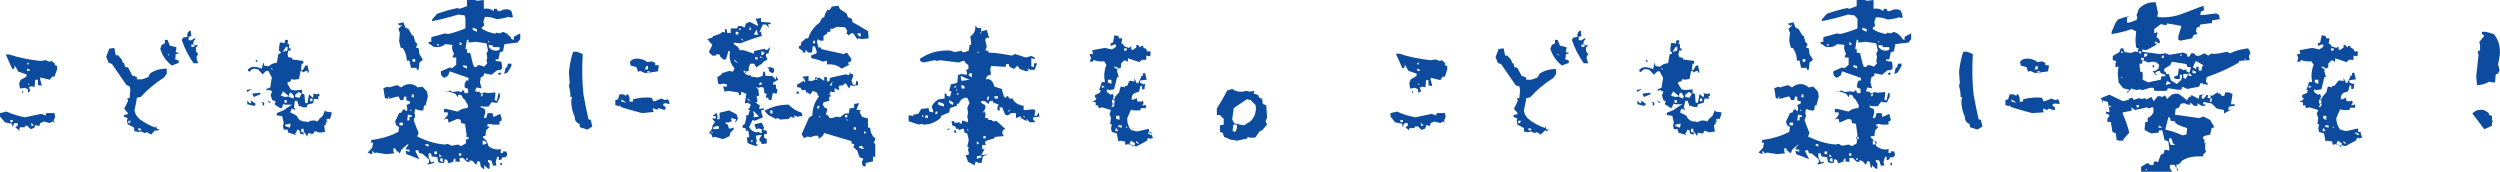 <?xml version="1.0" encoding="utf-8"?>
<!-- Generator: Adobe Illustrator 24.2.3, SVG Export Plug-In . SVG Version: 6.00 Build 0)  -->
<svg version="1.1" id="レイヤー_1" xmlns="http://www.w3.org/2000/svg" xmlns:xlink="http://www.w3.org/1999/xlink" x="0px"
	 y="0px" viewBox="0 0 652.1 44.8" style="enable-background:new 0 0 652.1 44.8;" xml:space="preserve">
<style type="text/css">
	.st0{fill:#0C4B9E;}
</style>
<g>
	<g>
		<path class="st0" d="M5.2,34.2l-1.2-1l0.6-0.4v-0.7H3.8l-0.6,1.1v-0.9l-1.9-0.4L0,30.4v-0.9l1.7-0.4c1.5,0.7,3.1,1.2,4.8,1.5
			c1.4-0.3,2.8-0.6,4.2-0.9l1.2,0.4l0.2-0.6h2.1l0.2,1L14,31.4l0.2,0.9v-0.4l-0.6-0.2L13,32.1l-1.5-0.4l-1,0.4l-0.2,0.7H9.8
			l-0.6-0.2L9,33.3l-1,0.4l-0.9-0.9H6.5v0.4H6.1H5.2L5,33.8L5.2,34.2z M7.3,24.2v-0.9l-0.4-0.2l-0.4-0.2l-1.3,0.2L5,21.7l0.4-0.9
			L6.9,20v-0.6l-2.1-0.7l-1-1.7c0.1,0.7-0.1,1-0.6,1c-0.6-1.3-1.1-2.5-1.7-3.8h0.9c2.6,0.9,5.4,1.4,8.2,1.7l1.3-0.2l1,0.4l0.6-0.2
			l0.8,0.7V17l0.6,0.2v0.9L14.2,20h-0.6L13,20.8l-2.5-0.6v0.6l0.4,1.5h-0.6l-0.4-0.2v-1.3H9.2L9,22.7l-0.7-0.2l-0.8,0.2l0.4,1
			L7.3,24.2z M3.3,31.9v-0.6H2.7v0.6H3.3z M5.9,24.4l-0.2-0.6h0.4L5.9,24.4z M7.5,16.8v-0.4H7.1v0.4H7.5z M7.7,18.5v-0.4l-0.6-0.2
			v0.6H7.7z M7.7,22.1l-0.4-0.4v0.4H7.7z M8.8,32.7l-0.6-0.7v0.9L8.8,32.7z"/>
		<path class="st0" d="M39.4,35.1l-1-0.6l-0.7,0.2l-0.8-0.4L36,34.4l-1-0.2v-0.9l-1.7-0.9l-0.2-1l0.2-0.6l-1-0.4V30l1-0.2v-0.4
			l-0.9-1l1-2.1l-0.2-0.7h0.6l0.2-2.1l-0.2-1L33,22.2l-3.8-5.5l-0.9-0.4l-0.6-1.5l0.8-2.1l1.3-0.2l0.4,1.9h0.6l1,1.2l0.2,0.7
			l0.4,0.2l0.2,0.9l0.8,0.2l1.1,2.1l1.2,0.4v0.6h1.3l1.7-0.6l0.4-0.9c1.2-0.9,2.7-1.3,4.4-1.3v1.3l-0.7,1c-2.2,1.4-4.3,3.1-6.1,5.1
			l-1,0.2l-0.2,1.3l-0.4,1.9c0.1,1,0.6,1.8,1.5,2.5c1.2,0.9,2.6,1.6,4,2.1v-0.6l0.4,1h0.7l-0.7,0.4L40.4,34L39.4,35.1z M33.9,32.1
			l0.2-0.6h-0.6v0.6H33.9z M36.8,34v-0.4l-0.7-0.2V34H36.8z M44.8,17.1c-1.6-1.3-2.5-2.7-3-4.4l0.4-1l0.8-0.4v-0.9h0.7l0.6,1.5
			l1.7,0.4v0.4l-0.2,0.9l1,0.2l-1,0.4V15l-0.2,0.4l1,0.4v0.6L44.8,17.1z M44.2,14.4l-0.4-0.4v0.4H44.2z M50.5,16.5
			c-1.4-2-2.4-4-3.1-6.1l0.4-0.6l1.1-0.2c-0.2-0.8,0.1-1.4,0.8-1.7l0.2,1.5l-0.7,0.2v0.9h0.7l1-0.6v0.4c-0.4,0.3-0.6,0.8-0.4,1.5
			h1.2l-0.6,0.6v0.9l0.6,0.9c-0.4,0.3-0.5,0.7-0.4,1.2l0.4,1.1L50.5,16.5z M50.7,12.2v-0.6h-0.8v0.6H50.7z"/>
		<path class="st0" d="M64.5,24l-0.2-0.6h0.4l1-0.2L64.5,24z M66.2,27.6l-1.7-0.4v-1l0.6,0.7h0.4v-0.7l1.2,0.9l-0.2,0.4L66.2,27.6z
			 M80.2,35.7l-1-1.5v0.9l-0.9-0.2L78.1,34l-0.6-0.2l-0.2,0.7l-0.4,0.4l0.6,0.4l-2.3-0.7L75,33.8h-1l-0.2-0.9l0.2-0.9l-0.4-1.7
			l-1.4-0.2v-0.6l1.7-0.7c0.8-0.6,1.6-1.1,2.3-1.5h-1.9l-0.4-0.2l-0.4,1.1h-0.4l-1.4-0.9V27l0.2-0.6L71,26.1l-0.4-1.3l0.4-1
			l-0.9-0.4l-0.6,0.2v-0.4l1-0.4l0.4-2.6l-0.9-1.7h-0.6l-0.9,0.9l-1.2-1.3l-1-0.2l-0.6,0.2l-0.6,0.6l-0.4-0.2v-0.4
			c0.6-0.6,1.3-0.8,2.3-0.6l1.3,0.4l0.4-1.7l0.2,0.9l1.2,0.2c0.6-0.6,1.3-0.9,2.1-0.9l0.4-2.3l0.6-0.2v-0.4l-0.4-0.2v-0.9l0.2-1.3
			h0.6l0.6,0.2l0.2-0.9h0.7v0.4L75,11.5h0.4v1.1h0.4v0.6h-0.6l-0.2,1l0.2,0.7l1,0.2v0.4l2.9,0.4v0.7h-0.4l-0.2,1.7H79l0.6-1.1
			l0.6-0.2l0.4,1.9h-0.4v-0.4h-0.4L79,18.9l-0.2-0.4h-0.4l-0.4,2.1l-1.3,0.2L76,20.6l-0.2,0.6L75,21.5v0.4l0.9,1.5l1,0.2l1.9-0.2v1
			l0.6,0.2l0.2,2.3h0.6l0.4-2.3l1,0.9l0.2-0.7l-0.2-0.4l1,0.2l0.6-0.2l0.2,0.7h-0.4v0.9l-0.4-0.2h-0.7l-0.2,1.1l-1.5,0.4l-0.2,0.7
			h-0.9l-1-0.4V28l-0.6-1.7h-0.6L76.7,28l0.4,0.7l-1-0.4l-0.4,1l1.7,0.9c0.4,1.1,1.3,1.6,2.5,1.5l0.4,0.2c0.5-0.4,1.2-0.6,2.1-0.4
			l0.4,0.2l0.6-0.8l0.8-0.7l0.6-1.5l0.2,0.4l1.5,0.2v0.4L86.1,31h-0.9v0.6h0.4L85,31.9v0.6l-0.4,0.2v0.4l0.2,1.3l-1.4,0.2l-1.3-0.4
			l-0.4,0.7h-0.4l-0.9-0.2l-0.2,0.7V35.7z M66.2,25.3l-0.4-0.9l2.1-0.2v0.4L66.2,25.3z M67,16.3l-0.4-0.6h0.6L67,16.3z M68.5,27.6
			v-0.8h-0.4l0.4-0.2l0.4,0.2v0.6L68.5,27.6z M70.2,26.8l-0.4-0.7l0.9,0.7H70.2z M71.2,18.1l-0.4-0.4v0.4H71.2z M75,24.8l-1.2-1
			l-0.2,0.6l-0.4,0.4c0.5,0.4,1.2,0.6,1.9,0.4V24.8z M74.2,13.4l0.8-0.2v-1h-0.4l-0.8,1.3H74.2z M74.8,26.8v-0.7h-0.6v0.7H74.8z
			 M75.6,33.3l0.2-1h-0.4l-1,0.2v0.4L75.6,33.3z M76.5,25.7l0.2-0.6L76,24.2h-0.4l-0.4,1L76.5,25.7z M78.1,25.5l0.6-1.1L77.9,24
			l-0.9,0.7v0.6L78.1,25.5z M79.2,34v-0.4h-0.6v0.9h0.6V34z M81.5,26.4v-0.7h-0.6v0.7H81.5z"/>
		<path class="st0" d="M126.3,44.2l-0.9-0.7l-0.2-1.3l-0.6-0.2l-0.4,1l-0.9-1l-0.8-0.2v0.4h-0.7l-1-1h-0.9v1h-0.6l-0.6-0.2l-1.7,0.6
			l-0.4-0.9l-0.6-0.2l-0.2,1h-0.8l-0.7-0.2l-0.2-1.3l-1.5-0.2l-0.2-0.8h-0.6v1l0.6,1.3h0.4l0.4-0.2v0.4l-1.5,0.4l-0.2-0.4h0.4v-0.9
			l-1.7-1.5l-0.9-0.2l-0.2-0.7h-0.7v0.4l1,1.9l-3.4-1.3l-0.2-0.8h0.4l0.6,0.2v-0.6h-0.9v-0.4l0.7-0.9h-0.4l-1.5,1.3l-0.4,1l-1.1-0.9
			v-0.4h-0.6v0.7l0.2,0.6l-2.1,0.2l-2.5-0.4l-1.3,0.4l-1-0.4l1.2-1.3l0.2-1.3h-0.6l0.2-0.7c2.5-0.3,4.9-1,7-2.1l0.2-1.3
			c-0.7-0.2-1-0.7-1-1.5l1-2.1l0.7-0.2l0.2-0.6l0.6-0.2l0.2,0.4h0.4v-0.9l-0.2-0.6l0.9-0.4v-0.6l-0.9-0.2v-1h-0.6l-0.2,0.9h-0.8
			l-0.4-0.9h-0.4l-2.3,0.6l-0.9-0.2l-0.4-2.6l1.1-0.4l0.4,0.2l2.1-0.6l1,0.6c0.9-0.7,1.8-1,3-0.8l0.9,0.4l0.4,0.4l1.3-0.2l1.2,1.3
			l0.2,1.3l-0.6,2.3h-0.4l-0.2,1.3c-0.8,0.1-1.4-0.1-2.1-0.4l-0.2,1l0.2,0.9l-0.4,1c0.4,1.1,0.8,2.3,1.3,3.4l-0.4,0.9
			c2.3,1.1,4.6,1.9,7.2,2.1l0.9-0.2c0.3,0.4,0.8,0.6,1.5,0.4l1-0.2l0.9,0.4l1.2-0.7l0.2-2.3l-0.4-2.8l-1-0.2l-0.2-0.9l-0.8-0.2
			l-2.3,1l-0.2-1h-0.4l-0.6,0.2l1-1.2v-0.7h-1v-0.9h0.6l3,0.7c0.7-0.6,1.5-0.9,2.5-0.9l0.2-0.7l-1-1.7l-0.4-0.2
			c-0.1-0.7-0.5-1-1.2-0.9v0.7l-0.7-0.9c-0.9-0.4-1.7-0.7-2.5-0.7V24l1.2-0.4L118,24l1.5-0.2l0.9,0.2l0.2-0.4h0.4l0.2,0.7h0.9v-1.1
			l-0.9-0.4v-0.9l0.4-0.9h0.6v-0.7c-1.7-0.6-3.3-1.1-4.9-1.7l-0.4,1.1l-1,0.6c-0.7-0.3-1-0.9-0.9-1.7l2.3-1l0.6,0.2l1.1-0.9v-1.9
			H118l0.4-1c-0.4-0.7-0.6-1.5-0.4-2.3l-1.9-0.2c-0.7,0.7-1.7,0.9-3,0.7l-1.3-0.9v-0.4h0.7V9.7l3.6-1l0.7,0.2
			c1.7-0.4,3.2-0.9,4.6-1.5V4.9L121.2,4l-1.7-0.2c-2.3,0.7-4.5,1.3-6.8,1.7V5.1l1.3-1.5c1.7-0.6,3.4-1.1,5.3-1.5l0.6,0.2l1.9-0.7V0
			h2.1l0.6,0.2l1.7-0.2v2.3c1.1-0.2,2,0.1,2.5,0.6l0.2-0.6h0.6l0.4,0.6h0.6c0.6-0.4,1.3-0.6,2.3-0.4l0.6,0.4l0.4,1.5l-0.6,0.2
			l-0.6-0.2c-0.9,0.3-1.9,0.5-3,0.6c-1-0.4-2-0.6-3.1-0.6l-0.4,1.2l0.2,1.1l-0.6,0.4v0.4c1.1,0.7,2.3,1.1,3.6,1.3V8.5l1.1,0.2
			l0.8-0.4l0.9,0.4l1,0.9V8.7c-0.1,1,0.2,1.6,0.9,1.7V9.6l1.7-0.9v1.5l-0.7,0.9l-3.4,0.4l-0.4,1.9l-0.8,0.2l-0.4,1.9h-0.7v0.4
			l1.5,0.2l0.2,1.5c-0.1,0.6-0.6,0.8-1.3,0.7l-1.5,1.2l-1.9-0.4l-0.2,0.7l-0.7,0.4l-0.2,1.3l0.4,1.5h-0.4l-0.9-0.2l-0.4,1L125,24
			v-0.4l0.2,0.7h0.4l0.9-0.2l0.6,0.2l2.1-0.2v0.9l-0.2,1.1l0.6,0.2l0.4-1.9h0.4v0.9l-0.7,1.5H129l-0.7-0.2l-0.9,1.2H126l-0.6-0.2V28
			l1,0.4l0.2,0.9l-0.4,1.5h0.6l0.4-1.3h1l0.4,0.2v0.7h0.4l1.5-0.7l0.4,1.5l-0.2,0.4h-0.4v0.9h-1.7l-0.9-0.2l-0.6,0.2v0.4l0.6,0.2
			l-0.9,0.9l-0.2,1.5H126v0.4l1,0.9l0.4,1.3c0.7,0.6,1.6,0.9,2.6,0.9l0.6-0.2v1.1h0.6v-0.4h0.9l0.2,0.9c-0.2,0.5-0.6,0.8-1.3,0.6
			l-0.2,0.6l-0.7,0.2v-0.9h-0.4l-0.4,1.3l0.2,1h-0.9l-0.4-1.3l-0.9-0.2v0.6l0.4,0.2V44h-0.4l-1-0.9v0.7L126.3,44.2z M97.7,39.9
			l-0.6-0.6v0.9L97.7,39.9z M101.5,25.7v-0.6l-0.4,0.6H101.5z M108.7,18.1v-0.4h-1.5l-0.4-1.9h-0.7c0-1.1-0.3-2.2-1-3.2l-0.6-0.2
			l-0.4-1.7l0.2-2.1l-0.4-1.1l0.7-0.6l-0.9-0.7l1.5-0.4l0.6,1.5l0.7,0.2l1,1.7l0.4,0.2l0.4,1.5l0.6,0.6l-0.4,0.9l0.7,0.2l0.2,1.5
			l0.9,1.5l-0.9,0.7l-0.2,1.9H108.7z M105.1,32.7v-0.7h-0.9v0.7H105.1z M104.9,6.8l-0.4-0.4v0.4H104.9z M106.8,31.4v-0.9h0.6v-0.4
			l-1-0.2l-0.2,1.5H106.8z M107.4,28.9l-0.4-0.4v0.4H107.4z M107.9,25.5v-0.9h-0.4l-0.2,0.6L107.9,25.5z M108.3,16.1v-0.7h-0.7v0.7
			H108.3z M111.9,38.2l-0.2-0.6H111V38L111.9,38.2z M114,40.2v-0.7h-0.7v0.7H114z M114.4,11.9v-0.4H114v0.4H114.4z M115.2,40.8
			l-0.6-0.6V41L115.2,40.8z M115.5,42.3v-1h-0.6l-0.2,0.6L115.5,42.3z M118.8,42.1v-0.7h-0.4l-0.2,0.7H118.8z M120.3,40.6v-0.6h-0.6
			v0.6H120.3z M120.6,11.5l-0.7-0.6v0.9L120.6,11.5z M121.8,17.9v-0.7l-1-0.2v0.4L121.8,17.9z M124.4,17.4l0.2-0.4h0.6l1.1,0.4
			l0.8-0.9l-0.2-0.7l0.2-0.9l-0.2-0.9l0.4-0.8l-0.4-1.9l-2.8-0.4l-1.9,0.2v-0.7h-0.4l-0.4,2.4h0.4v0.9l0.9,0.2
			c0.2,0.9,0.4,1.7,0.6,2.6l0.4,1L124.4,17.4z M122.2,36.3v-0.6h-0.6v0.6H122.2z M122,41.7v-0.4h-0.4v0.4H122z M124.4,8.3V7.6
			l-1.1-0.4v0.6L124.4,8.3z M125.8,25.1l0.2-0.7h-0.4l-0.2,0.7H125.8z M126.9,37.4V37l-1-0.4v1.1h0.4L126.9,37.4z M127.7,11
			l-0.4-0.4V11H127.7z M130.3,13v-0.7h-1.7v-0.4l-1.1-0.2v0.6c0.6,0.7,1.3,1,2.1,0.9L130.3,13z M130.1,19.5l-0.2-0.4l0.7-0.2v0.6
			H130.1z M130.5,43.1v-0.6h0.4v0.6H130.5z M131.5,19.3l0.4-1.7h0.4v-0.4l0.2-0.6h0.9v0.6l-1,1.7L131.5,19.3z"/>
		<path class="st0" d="M153.2,33.8l-1.9-0.6l-0.2-0.9c-0.8-0.3-1.2-0.9-1.2-1.9c-0.6-1.3-0.9-2.6-0.9-4l0.2-1.1h-0.4
			c0-1-0.1-1.9-0.4-2.8l0.2-0.9l-0.2-2.8c0.2-1.8,0.5-3.6,1.1-5.3h1l1.5,0.6c-0.2,3.6-0.2,7.1,0.2,10.6c0.4,2.1,0.8,4.3,1.3,6.4
			l0.6,0.2l0.4,1.7L153.2,33.8z M167.5,29.5c-2.4-0.6-4.8-1.3-7-2.1v-1.3l0.7-0.2l0.4-1.3h0.9l0.9,0.4v-0.4h0.4
			c0.4,0.6,0.5,1.2,0.4,1.9h0.9v-0.6c1.6-0.4,3.2-0.6,4.9-0.4l0.4,0.9h0.4l1.7-0.7l0.9,0.4l0.9-0.2l0.4,1.2h-0.4l-0.7-0.2l-0.6,0.2
			v0.4l0.6,0.4v0.7H173l-1.2-0.4l-0.4,0.4l-1.1-0.4v0.4l0.2,0.6L167.5,29.5z M162,27.8l-0.4-0.4v0.4H162z M163.4,26.8l-1.3-0.9v0.6
			L163.4,26.8z M168.3,19.1l-1.3-0.6l-0.6,0.2l-0.4-1.2l-1.5-0.4l-0.2-0.9c0.4-0.7,1.2-1,2.3-0.9c0.9,0.1,1.6,0.4,2.3,0.9l1.1-0.2
			l0.9,0.4V17h0.9v0.6l-0.2,1l-2.6,0.4H168.3z M169,18.1v-0.9h-0.4l-0.4,0.9H169z M169.6,19.1v-0.4l-0.7-0.2v0.6H169.6z"/>
		<path class="st0" d="M196.7,38l-1.7-0.7l-0.2-1.5h0.6v-0.4l-0.2-1.3h-0.7v-0.6l-0.8-0.2v-0.6l0.6-0.4l0.4-1.7l-0.2-0.4l0.7-0.2
			l0.4-1.3l-0.6-0.2l0.6-0.4l0.2-0.9l-0.9-0.4l-0.6,0.2v-0.4l0.4-2.1l-1.3-0.6l-0.2,0.9h-0.4l-0.2-0.7l-2.7-0.4l-0.9,0.2l-0.4-1.3h1
			v-0.6l-1-0.2l-0.7,0.2l-0.6-0.2l-0.2-1.7l1-0.6l0.2-0.4l1.9-0.6l1,0.2l0.4-0.9c-1.1-1.1-1.5-2.6-1.2-4.5H190l-0.6,2.1l-0.6,0.2
			l-1-0.9v-0.4l-1-0.2v0.4h-1l-0.9-0.9l0.9-1.9l-1.3-1.5l1.3-0.4l0.2-0.4c1-0.2,1.8-0.5,2.5-1.1l0.6,0.2V7.6h0.4l0.2,1h0.9V7.4h1.7
			l0.2-0.6h0.9l0.8,0.4l0.4-1.1l1-0.4l2.1,1.1V6.4l-0.6-1.5l1.4-0.2v1l2.5,0.2v0.4h-0.6v0.4l0.2,0.6l-0.8-0.9L199,6.4l-0.9,1.9h0.4
			l0.2,1.1c-1.9,0.5-3.8,1.2-5.6,1.9l-1.7-0.2v0.4l1,0.7l0.6,0.9h1l2.7,0.9v-0.7l2.9-0.6V13h0.6l0.6-0.7v0.4l-0.4,1.3h-0.6v0.6
			l0.4,0.9l-1.2,0.7l-0.2,0.4c-0.6,0.3-1.1,0.6-1.5,1l-0.6-1h-1l-0.4,1v0.9l-0.9,0.2v0.7h0.4l0.6,0.4l0.2-0.4l0.4,0.6l1.7,0.2
			l1.2-0.4l0.2-1.1h0.4l0.2,1.1h1.7l1,1v-1l0.6,1l-1.3,0.7v0.6h0.7v0.9l0.4,0.4l-0.2,1h-0.4l-0.6-0.2l-0.4,1.9h-0.4l-0.4-0.2v-0.4
			h-0.6v-0.4l0.2-0.7h-0.6l-0.2-1.5l-0.6-0.2l-0.8,0.2l-0.7-0.2l0.7,0.6l0.2,1.7h-0.6v0.4l0.2,0.9l-0.2,0.4h-0.4l1.2,0.8l-0.2,0.9
			h0.4l0.8-0.2v0.6h0.4c1.8-1,3.8-1.5,6.1-1.5c1,1,2.1,1.7,3.4,2.1l0.2,0.9h-0.8l-0.4,0.2l-0.9-0.4v0.7l-1-0.4l-0.4,0.6l-2.3,0.2
			l-0.6-0.4l-0.6,0.2l-1.9-1l-1.2-1.3h-0.6v0.6l0.4,1.3l-2.1,0.9l-0.6-0.2l-0.9,1.9c0.6,0.9,1.3,1.3,2.1,1.3l0.6-0.2v0.4h0.6v-1
			l-0.8-0.2l-0.7,0.2l-0.4-1.3l1.9-0.4l0.6,1.3l-0.2,0.6l0.9,0.2v0.9h-0.7v0.9l0.7,0.4v1.1l-1.3,0.2l-0.2-0.6l-0.4-0.2v-0.6l0.6-1
			h-0.6l-0.9,0.2v0.4l0.2,0.9l-0.2,0.9h0.4v0.4L196.7,38z M188.6,36.3l-2.1-0.6l-0.6,0.2l-0.4-1l-0.6-0.2l-0.2,0.4l1-1.5l0.2-0.9
			l0.6-0.9l-0.8-0.9h1v-0.6H186V30h0.4v-0.4h0.6l0.2,0.9l-0.2,0.6h0.7v-1.7l2.5-0.6l1.9,1l0.4,1.1l-0.7,1.2v-0.4l0.2-0.6l-0.9-0.2
			l-0.4-0.2V31l0.2,0.6l-1,0.4l-0.6-0.2v0.4l0.6,0.4l0.2,0.9h0.6l0.7-0.2v0.4l-0.9,0.9l-0.2,0.9L188.6,36.3z M186,34.6l-0.4-0.4v0.4
			H186z M187.5,33.6v-0.7h-0.8l-0.7,0.4v0.4L187.5,33.6z M192.6,16.6l-1-1.1v0.4L192.6,16.6z M192.6,8.9V8.3h-0.7v0.7H192.6z
			 M193.2,7.8V7.4h-0.4v0.4H193.2z M194,10.6l-0.6-0.6v0.4L194,10.6z M194.6,18.7l-0.6-0.4v0.6l0.6,0.2V18.7z M195.9,26.6l-0.9-1
			v0.4L195.9,26.6z M195.9,7.8V7.2h-0.4v0.6H195.9z M196.3,37v-0.4h-0.4V37H196.3z M197.8,9.1l-0.2-0.4l-0.2-1l-0.8,1.3L197.8,9.1z
			 M198,30.4l-1.5-1.5v0.4l0.2,0.7l-0.2,0.6L198,30.4z M197.6,15.5v-0.6h-0.6v0.6H197.6z M198.6,22.1l0.2-0.4l-0.4-0.2l-0.4,0.2v0.4
			H198.6z M199,15.3l-0.7-0.7v0.4L199,15.3z M199.2,14.2l0.2-0.6l-0.8-0.2v1L199.2,14.2z M201.5,19.1l-0.8-0.4l-0.2-0.8l-0.4-0.2
			l0.8-0.2l1,0.4v0.8L201.5,19.1z M201.5,29.7v-0.9h-0.6v0.7L201.5,29.7z M225.4,43.4l-0.4-0.2l-0.2-0.9l0.4-0.9l-1-0.4l-0.6-1.7
			l-1.2-1.1h0.4v-0.6l-0.7-0.2v-0.6c-2.4-0.7-4.7-1.4-7.1-2.1l-0.4,0.7l-1,0.8l-0.2-0.8h-0.8l-1.3,0.4l-0.6-0.2l-1,0.4l-0.6-1
			l1.9-4.3l0.9-0.6c0-1.9,0.6-3.5,1.7-4.9l-0.6-1.1l-1-0.4l-0.6,0.9l-1-0.6l-0.2,0.4v-0.9h-1l-0.4-0.6l-0.9-0.2v-0.6l1.9-1.1v-0.6
			h-0.4v-0.4l1.5-0.2v1.3h1l1.7-0.9l1.4,0.9V20l0.7,0.2v1h0.6l0.2-0.9c1.3-0.3,2.6-0.6,4-0.9l1,0.2l0.2-0.9l0.2,0.6h0.6v0.7l-0.4,1
			l0.4,1.1h0.7l0.2-1.3v0.4h0.4v1l-1.3,0.2l-0.6-0.2l-0.4,0.9l-0.8-1.3h-0.6v0.4l-1.3,0.2v0.6l0.2,0.4h-0.4l-0.9-0.4V24h-0.6
			l-0.4-0.2l-0.4,1h0.4v0.4h-0.4v1.1l-1.5,0.4l-0.2,0.6l0.6,0.9h0.4l0.2,0.4l-0.4,1.3h0.4l0.6,0.9h0.6l1.3-0.4l0.8,0.2l1.3-1h1
			l0.2-1.3l1.2-0.2v-1l1.3-0.2l-0.7,1.7l1.3,0.2l-0.4,0.2v0.4l0.6,1.1l1.5,0.4v2.3l0.6,0.2c0,0.9,0.3,1.6,0.9,2.4l0.4,0.2v0.4
			l-0.4,0.9l0.4,0.2V41l-0.6-0.2v1.3l-1.9,0.4V43.4z M207.6,24.4l0.4-0.6l0.4,0.2v0.4H207.6z M219.5,17.9c-1-0.9-2.2-1.2-3.8-1.1
			v-0.9h-0.4l-0.6,0.2c-0.9-0.4-1.8-0.7-3-0.9l-0.2-0.7l1.5-0.6v-0.6l-0.4-1.1l-0.6-0.2l-0.2,1.7h-1l-0.6-0.7l-0.2,0.7h-0.6v-0.4
			l-1-0.7v-0.6h0.4l0.2-0.9l1.2-1.1h0.6c0.4-1.3,1.1-2.4,2.1-3.4l0.9-0.7l0.6-1.2l0.6-0.2l0.2-0.9l0.6-1h0.6l0.6-0.9l1.7-0.2
			l0.4,0.9l1.7,1.1l0.4,1l1,0.4l0.2,0.9c1.1,0.6,2.2,1.2,3.3,1.9l0.7,0.4l0.2,1.9l-1.9,0.2l-0.7-0.2l-0.4,0.2l-1-1.5H222l-0.8,0.6
			V8.9h-0.4l0.2-0.9l-0.6-0.9L218.3,7L217,7.6l-0.4-0.2v0.9h-0.8v0.4l-1,0.7v1.2h-0.9l-0.6-0.4l-0.2,0.7l0.4,1.5h0.7v0.4
			c1.9,0.4,3.9,0.9,5.9,1.3l0.8-0.4l1.2,1.7l-0.2,0.6h0.4l-1,0.2v0.6h0.4L219.5,17.9z M210.1,21.2l-0.2-0.4l-0.2,0.7L210.1,21.2z
			 M212.6,11.3v-0.7h-0.4l-0.2,0.7H212.6z M213.2,20.8v-0.6h-0.6v0.6H213.2z M213.7,28.3v-0.7h-0.4l-0.2,0.7H213.7z M214.1,30.6
			l-0.4-0.4v0.4H214.1z M217,22.3v-0.4l0.2-0.7l-0.8,1.1H217z M221,30.6V30h-0.6v0.6H221z M221.2,31.4l-0.4-0.4v0.4H221.2z
			 M223.3,33.8v-0.6h-0.6v0.6H223.3z M224.5,9.6V8.7h-0.8v0.4L224.5,9.6z M225.4,38.9l-0.6-0.9l-0.7,0.2v0.4L225.4,38.9z M226,34.6
			l-0.6-0.4v0.7L226,34.6z"/>
		<path class="st0" d="M254.2,43.1l-1.7-0.9l-0.6-1.7l0.8-0.2v-0.4l-0.2-0.9l0.2-0.6l-0.4-0.2l0.4-1.7l-0.4-1.7l-0.7-0.2l-0.2-1H251
			l-0.9,0.4v-0.4h-0.8V34l0.2,0.6h-0.6V34h0.4v-0.9l-0.9-0.4l-0.2-1.1h0.6l0.2,0.4h0.7l0.6-0.2v0.4h0.6v-0.7h0.4l1.2,0.4v-0.6
			l-0.2-0.9l0.2-1l-0.2-1.3l0.6-1.3l-0.6-1.3h-0.6l-0.9,0.4l-0.9,1.3l-0.4,0.4l-1.7,0.6l-0.2,1.1l-2.1,0.9l-0.2,0.6
			c-1.3,1.1-2.7,1.7-4.4,1.7l-0.6-0.2l-0.6,0.2c-1-0.3-1.9-0.6-2.7-0.9v-1.5h0.6l0.6,0.2v-0.4l1.3-0.2l0.8-1.3l1.9-0.2l0.2,0.9
			l1,0.2v-0.4l-0.4-1.1c0.4-0.8,1-1.5,1.9-1.9l1.5-0.2v-1.3h0.4l0.2,0.6l0.8,0.2l0.4-1.3l-0.6-0.2l0.4-1.7l1.7-0.4l0.2-2.1h0.4
			l0.4-0.2l1.5,0.2v-0.7l-0.2-0.6l0.6-0.2V17l-0.9-0.7v-0.4h-0.6l-1,0.4l-5-0.6l-0.6,0.2l-0.7-0.2l-3,0.6l-0.8-0.4v-0.6
			c2.4-1.6,5-2.3,8-2.1l1,0.4l1.9-0.4v0.4h0.8l1-0.4l0.2-1.5h0.4V11l-0.2-1.5c1-0.7,1.4-1.6,1.3-2.8l0.6,0.6h0.9v0.9l1.5-0.4
			l0.6,2.1c-0.7-0.2-1,0.1-1,0.6l0.4,1.7l-0.4,0.9l0.8,0.2v0.4c2.1,0.1,4.1,0.4,6.1,0.8l0.9-0.4l2.8,0.9l1.4-0.4l0.9,0.4v0.4
			l-0.9-0.2v2.1l0.7,0.2v-1h0.8l-0.6,1.7h-1l-1.2,0.4l-1.7-0.6l-0.6-0.9l-0.9,0.9l-1.2-0.6l-0.2-0.7h-0.6l-0.2,0.7h-0.7l-3.1-0.2
			l-0.2,0.9l0.2,1.3l-1,0.4l-0.4,0.9c0.9-0.2,1.5,0.1,1.9,0.9l0.4,1l1.9,0.6l0.6,2.1l0.6,0.2v-0.4h0.4l0.4,0.6h0.8l0.4,0.7
			c0.7,0.7,1.5,1.1,2.5,1.2v1.1h0.7l1.7-0.2l0.6,0.2v0.6l-0.2,0.9h0.6l0.6-0.9L271,30l0.2,0.4l-1.7,0.2v0.7l0.4,0.2v0.4h-1.3
			l-0.8-0.9v0.6l-1.5-0.8v-0.4H266l-1,0.4v-1.3h-1.3l-0.8,0.6l-0.7-0.2l-0.8-1.9h-0.7v0.4l0.2,0.4h-0.6l-0.2-0.6l0.4-0.9l-1.5-0.6
			v-0.4h-0.4l-0.6,0.2V27h-0.4c-0.4-0.6-1-0.8-1.7-0.6v0.4l1,0.6l0.2,0.6l-0.4,0.9l0.4,0.9l-0.2,0.9l0.9,0.2v0.4h0.8l0.6,0.4
			l0.7-0.2l2.3,2.1l-0.6,0.4l-0.2,0.6l0.4,0.9l-2.3,0.2l-0.2,0.4l-2.3,0.7v0.6l0.2,0.4h-1v1.1h0.6l-0.8,1.5h0.6l1-0.2l-1.2,0.6
			l-0.4,1.7h-0.7l-0.8-0.4L254.2,43.1z M241.1,30.4l-0.6-0.4v0.4H241.1z M242,30.8v-0.7h-0.6v0.7H242z M244.5,29.7v-0.6h-0.4
			l-0.2,0.6H244.5z M246.2,27.8v-0.7l-0.9-0.4h-0.6v0.6L246.2,27.8z M247,33.8l0.6-0.4v0.4H247z M248.5,27.4l0.2-0.6l-1.1-0.7v0.7
			L248.5,27.4z M249.5,22.7l-0.4-0.4l-0.2,0.6L249.5,22.7z M249.8,23.6l-0.4-0.4v0.4H249.8z M250,24.7v-0.4h-0.4v0.4H250z M250,27.2
			l-0.4-0.2v0.4L250,27.2z M252.9,20.8l-2.3-1v0.4l0.2,0.9L252.9,20.8z M251.6,23.1v-0.6l-0.8-0.4v1H251.6z M252.7,34l-0.4-0.4V34
			H252.7z M253.5,20.2v-1.1h-0.4l-0.4,0.2v0.4L253.5,20.2z M255.4,37.4l-0.6-0.6v0.9L255.4,37.4z M255.6,41.2l0.4-0.2v-0.4h-0.4
			l-0.8,0.2v0.6L255.6,41.2z M255.4,13.8l-0.4-0.4v0.4H255.4z M256.1,8.7l-0.4-0.4v0.4H256.1z M256.7,29.3v-0.4l-0.4,0.4H256.7z
			 M257.1,36.1v-0.6h-0.6v0.6H257.1z M257.8,26.1l0.2-0.9h-0.4l-0.2,0.9H257.8z M260.3,25.7v-0.6h-0.9v0.6H260.3z M263.4,28.9
			l-0.2-0.4l-0.2,0.7L263.4,28.9z M267.4,30.6l-0.4-0.4v0.4H267.4z M268.7,18.5v-0.4l-0.6-0.2v0.4L268.7,18.5z"/>
		<path class="st0" d="M295.5,38.5V38l-1.3-0.4l-0.6,0.2l-0.2-0.9l-1.3-0.2l-0.4,0.2l-0.4-2.1l-1.3-0.4l-0.2-0.9l0.2-1.1h-0.4v-0.4
			l0.2-1.2l-0.4-1.1l0.4-1l-2.3-0.7l-0.9,0.2l-0.2-0.7h-0.6v-0.8l-0.9-0.2l0.9-0.4l0.2-0.6h-0.4v-0.7l1.3-0.6l0.2-0.7h-0.4l0.7-2.1
			h0.8c-0.3-1.5-0.2-3,0.4-4.5l-0.6-0.9c-1,0.1-1.9,0-2.8-0.4v0.4l-0.8,0.2v-0.6l0.2-0.4l-0.4-1.1h0.9l-0.2-1l3.3-0.6l1.9,0.4l1-0.7
			v-0.6h-0.4l-1,0.4v-0.7l0.6-0.2l0.4-1.9l1,0.2l0.2,0.6h0.8v0.4l-0.2,0.9l0.4,0.2l0.4,0.6l1.2,0.4l0.6-0.4v0.9h0.4l0.9-0.6v-0.7
			h0.4l0.6,0.7l0.2-0.4h0.6v0.4l0.8,0.4l0.2,0.6h0.9v0.9l-0.2,0.4l-0.9-0.2v1.1h-1.2l-0.6,0.6l-3-1v0.9l-0.9-0.4l-0.9,0.9v1l-1,0.4
			v0.6l0.4,1.5h-0.4l-0.8,3.2l-1.3,0.2l-0.6-0.2V24l1,0.7l0.6-0.2l0.2,0.7l-0.2,0.6h0.4l0.2-0.6l1-1.1l0.4-1.5h0.4l0.7,0.2v-0.4h0.6
			l0.6-1.3h0.6l0.7,0.2v-0.9l0.6,1.3h0.4l0.8-1.7l-0.4-0.6l0.2,0.4h0.6v-0.7h0.6l0.4,1.7l-1.7,0.2v0.6l0.9,0.4l0.4-0.2l-0.2,1.5
			h-0.6v-0.9h-0.4l-0.4,1.5l-1.2,0.4c-0.6,0.4-0.8,1-0.7,1.7h0.4l0.9-0.4l0.2,0.9h1l0.4-0.2l0.2,0.6l-0.4,0.6h0.6l0.4-0.2v0.9h-1.3
			l-0.2,0.6h-1.7l-0.7-0.2l-1,2.3c0,1.1,0.3,2.1,1,3l1.5,0.4l3.2-0.7v0.9h0.6l0.4,1.5l-0.7,0.2l-0.6-0.2l-0.2,0.7l-2.8,1.5l-1-0.2
			L295.5,38.5z M288.2,22.7l-0.8-0.4v0.6L288.2,22.7z M289.9,21.9v-1.1H289v0.7L289.9,21.9z M290.5,27.8l0.2-0.7h-0.4l-0.4,0.9
			L290.5,27.8z M290.7,27v-1h-0.6v1H290.7z M291.7,18.1v-0.4l-1-0.4v0.4L291.7,18.1z M291.7,34.2l-0.6-0.9l-0.2,0.9H291.7z
			 M292,31.3v-1.1h-0.9v0.7L292,31.3z M292.6,33.3v-0.6h-0.9v0.4L292.6,33.3z M293.9,13.2v-0.6h-0.7v0.6H293.9z M294.1,33.3
			l-0.4-0.4v0.4H294.1z M296,38v-0.7l-1-0.6l-0.4,0.9L296,38z M297.2,37.6l-0.8-0.9v0.6L297.2,37.6z M300.4,35.3v-0.4l-0.9-0.4v0.4
			L300.4,35.3z"/>
		<path class="st0" d="M321.2,36.5l-1.9-0.8l-0.4-1.1l-0.7-0.2v-1.7l1-0.2V31l-1-1h-0.8v-1.7c1-1.6,1.9-3.1,2.7-4.7l1.3-0.4
			c0.8,0.6,1.7,0.8,2.7,0.7l1-0.2l0.9,0.2l1.2-0.2l-0.2,0.7l1.2,0.4l0.2,0.6l0.8,0.4l0.2,1.3l0.9,0.4l0.2,3.2l-0.4,0.9l0.4,0.9
			l-1.3,1.5l-0.6,0.2l-1.2,1.7H326l-0.6-0.2v0.4l-2.8,0.6l-0.9-0.2L321.2,36.5z M324.5,32.7l1.7-1.1c1.1-1.1,1.6-2.5,1.3-4.2
			l-1.3-1.3l-1-0.2l-3.4,2.3l-0.4,3l0.6,1L324.5,32.7z M322.2,34.4c0.4-0.6,0.6-1.2,0.4-1.9h-0.9l-0.2,1.7L322.2,34.4z"/>
		<path class="st0" d="M367.8,34.2l-1.2-1l0.6-0.4v-0.7h-0.8l-0.6,1.1v-0.9l-1.9-0.4l-1.2-1.5v-0.9l1.7-0.4c1.5,0.7,3.1,1.2,4.8,1.5
			c1.4-0.3,2.8-0.6,4.2-0.9l1.2,0.4l0.2-0.6h2.1l0.2,1l-0.4,0.9l0.2,0.9v-0.4l-0.6-0.2l-0.6,0.4l-1.5-0.4l-1,0.4l-0.2,0.7h-0.4
			l-0.6-0.2l-0.2,0.9l-1,0.4l-0.9-0.9H369v0.4h-0.4h-0.9l-0.2,0.4L367.8,34.2z M369.9,24.2v-0.9l-0.4-0.2l-0.4-0.2l-1.3,0.2
			l-0.2-1.5l0.4-0.9l1.5-0.9v-0.6l-2.1-0.7l-1-1.7c0.1,0.7-0.1,1-0.6,1c-0.6-1.3-1.1-2.5-1.7-3.8h0.9c2.6,0.9,5.4,1.4,8.2,1.7
			l1.3-0.2l1,0.4l0.6-0.2l0.8,0.7V17l0.6,0.2v0.9l-0.6,1.9h-0.6l-0.6,0.9l-2.5-0.6v0.6l0.4,1.5h-0.6l-0.4-0.2v-1.3h-0.6l-0.2,1.9
			l-0.7-0.2l-0.8,0.2l0.4,1L369.9,24.2z M365.9,31.9v-0.6h-0.6v0.6H365.9z M368.4,24.4l-0.2-0.6h0.4L368.4,24.4z M370.1,16.8v-0.4
			h-0.4v0.4H370.1z M370.3,18.5v-0.4l-0.6-0.2v0.6H370.3z M370.3,22.1l-0.4-0.4v0.4H370.3z M371.3,32.7l-0.6-0.7v0.9L371.3,32.7z"/>
		<path class="st0" d="M401.9,35.1l-1-0.6l-0.7,0.2l-0.8-0.4l-0.9,0.2l-1-0.2v-0.9l-1.7-0.9l-0.2-1l0.2-0.6l-1-0.4V30l1-0.2v-0.4
			l-0.9-1l1-2.1l-0.2-0.7h0.6l0.2-2.1l-0.2-1l-0.9-0.2l-3.8-5.5l-0.9-0.4l-0.6-1.5l0.8-2.1l1.3-0.2l0.4,1.9h0.6l1,1.2l0.2,0.7
			l0.4,0.2l0.2,0.9l0.8,0.2l1.1,2.1l1.2,0.4v0.6h1.3l1.7-0.6l0.4-0.9c1.2-0.9,2.7-1.3,4.4-1.3v1.3l-0.7,1c-2.2,1.4-4.3,3.1-6.1,5.1
			l-1,0.2l-0.2,1.3l-0.4,1.9c0.1,1,0.6,1.8,1.5,2.5c1.2,0.9,2.6,1.6,4,2.1v-0.6l0.4,1h0.7l-0.7,0.4L403,34L401.9,35.1z M396.5,32.1
			l0.2-0.6H396v0.6H396.5z M399.4,34v-0.4l-0.7-0.2V34H399.4z M407.4,17.1c-1.6-1.3-2.5-2.7-3-4.4l0.4-1l0.8-0.4v-0.9h0.7l0.6,1.5
			l1.7,0.4v0.4l-0.2,0.9l1,0.2l-1,0.4V15l-0.2,0.4l1,0.4v0.6L407.4,17.1z M406.7,14.4l-0.4-0.4v0.4H406.7z M413.1,16.5
			c-1.4-2-2.4-4-3.1-6.1l0.4-0.6l1.1-0.2c-0.2-0.8,0.1-1.4,0.8-1.7l0.2,1.5l-0.7,0.2v0.9h0.7l1-0.6v0.4c-0.4,0.3-0.6,0.8-0.4,1.5
			h1.2l-0.6,0.6v0.9l0.6,0.9c-0.4,0.3-0.5,0.7-0.4,1.2l0.4,1.1L413.1,16.5z M413.3,12.2v-0.6h-0.8v0.6H413.3z"/>
		<path class="st0" d="M427.1,24l-0.2-0.6h0.4l1-0.2L427.1,24z M428.8,27.6l-1.7-0.4v-1l0.6,0.7h0.4v-0.7l1.2,0.9l-0.2,0.4
			L428.8,27.6z M442.8,35.7l-1-1.5v0.9l-0.9-0.2l-0.2-0.9l-0.6-0.2l-0.2,0.7l-0.4,0.4l0.6,0.4l-2.3-0.7l-0.2-0.9h-1l-0.2-0.9
			l0.2-0.9l-0.4-1.7l-1.4-0.2v-0.6l1.7-0.7c0.8-0.6,1.6-1.1,2.3-1.5h-1.9l-0.4-0.2l-0.4,1.1h-0.4l-1.4-0.9V27l0.2-0.6l-0.6-0.2
			l-0.4-1.3l0.4-1l-0.9-0.4l-0.6,0.2v-0.4l1-0.4l0.4-2.6l-0.9-1.7h-0.6l-0.9,0.9l-1.2-1.3l-1-0.2l-0.6,0.2l-0.6,0.6l-0.4-0.2v-0.4
			c0.6-0.6,1.3-0.8,2.3-0.6l1.3,0.4l0.4-1.7l0.2,0.9l1.2,0.2c0.6-0.6,1.3-0.9,2.1-0.9l0.4-2.3l0.6-0.2v-0.4l-0.4-0.2v-0.9l0.2-1.3
			h0.6l0.6,0.2l0.2-0.9h0.7v0.4l-0.2,0.6h0.4v1.1h0.4v0.6h-0.6l-0.2,1l0.2,0.7l1,0.2v0.4l2.9,0.4v0.7h-0.4l-0.2,1.7h0.4l0.6-1.1
			l0.6-0.2l0.4,1.9h-0.4v-0.4h-0.4l-0.8,0.4l-0.2-0.4h-0.4l-0.4,2.1l-1.3,0.2l-0.6-0.2l-0.2,0.6l-0.9,0.2v0.4l0.9,1.5l1,0.2l1.9-0.2
			v1l0.6,0.2l0.2,2.3h0.6l0.4-2.3l1,0.9l0.2-0.7l-0.2-0.4l1,0.2l0.6-0.2l0.2,0.7h-0.4v0.9l-0.4-0.2h-0.7l-0.2,1.1l-1.5,0.4l-0.2,0.7
			h-0.9l-1-0.4V28l-0.6-1.7h-0.6l-0.4,1.7l0.4,0.7l-1-0.4l-0.4,1l1.7,0.9c0.4,1.1,1.3,1.6,2.5,1.5l0.4,0.2c0.5-0.4,1.2-0.6,2.1-0.4
			l0.4,0.2l0.6-0.8l0.8-0.7l0.6-1.5l0.2,0.4l1.5,0.2v0.4l-0.4,1.3h-0.9v0.6h0.4l-0.6,0.2v0.6l-0.4,0.2v0.4l0.2,1.3l-1.4,0.2
			l-1.3-0.4l-0.4,0.7h-0.4l-0.9-0.2l-0.2,0.7V35.7z M428.8,25.3l-0.4-0.9l2.1-0.2v0.4L428.8,25.3z M429.6,16.3l-0.4-0.6h0.6
			L429.6,16.3z M431.1,27.6v-0.8h-0.4l0.4-0.2l0.4,0.2v0.6L431.1,27.6z M432.7,26.8l-0.4-0.7l0.9,0.7H432.7z M433.8,18.1l-0.4-0.4
			v0.4H433.8z M437.6,24.8l-1.2-1l-0.2,0.6l-0.4,0.4c0.5,0.4,1.2,0.6,1.9,0.4V24.8z M436.7,13.4l0.8-0.2v-1h-0.4l-0.8,1.3H436.7z
			 M437.4,26.8v-0.7h-0.6v0.7H437.4z M438.2,33.3l0.2-1H438l-1,0.2v0.4L438.2,33.3z M439,25.7l0.2-0.6l-0.6-0.9h-0.4l-0.4,1
			L439,25.7z M440.7,25.5l0.6-1.1l-0.8-0.4l-0.9,0.7v0.6L440.7,25.5z M441.7,34v-0.4h-0.6v0.9h0.6V34z M444,26.4v-0.7h-0.6v0.7H444z
			"/>
		<path class="st0" d="M488.8,44.2l-0.9-0.7l-0.2-1.3l-0.6-0.2l-0.4,1l-0.9-1l-0.8-0.2v0.4h-0.7l-1-1h-0.9v1h-0.6l-0.6-0.2l-1.7,0.6
			l-0.4-0.9l-0.6-0.2l-0.2,1h-0.8l-0.7-0.2l-0.2-1.3l-1.5-0.2l-0.2-0.8h-0.6v1l0.6,1.3h0.4l0.4-0.2v0.4l-1.5,0.4l-0.2-0.4h0.4v-0.9
			l-1.7-1.5l-0.9-0.2l-0.2-0.7h-0.7v0.4l1,1.9l-3.4-1.3l-0.2-0.8h0.4l0.6,0.2v-0.6h-0.9v-0.4l0.7-0.9H469l-1.5,1.3l-0.4,1l-1.1-0.9
			v-0.4h-0.6v0.7l0.2,0.6l-2.1,0.2l-2.5-0.4l-1.3,0.4l-1-0.4l1.2-1.3l0.2-1.3h-0.6l0.2-0.7c2.5-0.3,4.9-1,7-2.1l0.2-1.3
			c-0.7-0.2-1-0.7-1-1.5l1-2.1l0.7-0.2l0.2-0.6l0.6-0.2l0.2,0.4h0.4v-0.9l-0.2-0.6l0.9-0.4v-0.6l-0.9-0.2v-1h-0.6l-0.2,0.9h-0.8
			l-0.4-0.9h-0.4l-2.3,0.6l-0.9-0.2l-0.4-2.6l1.1-0.4l0.4,0.2l2.1-0.6l1,0.6c0.9-0.7,1.8-1,3-0.8l0.9,0.4l0.4,0.4l1.3-0.2l1.2,1.3
			l0.2,1.3l-0.6,2.3h-0.4l-0.2,1.3c-0.8,0.1-1.4-0.1-2.1-0.4l-0.2,1l0.2,0.9l-0.4,1c0.4,1.1,0.8,2.3,1.3,3.4l-0.4,0.9
			c2.3,1.1,4.6,1.9,7.2,2.1l0.9-0.2c0.3,0.4,0.8,0.6,1.5,0.4l1-0.2l0.9,0.4l1.2-0.7l0.2-2.3l-0.4-2.8l-1-0.2l-0.2-0.9l-0.8-0.2
			l-2.3,1l-0.2-1h-0.4l-0.6,0.2l1-1.2v-0.7h-1v-0.9h0.6l3,0.7c0.7-0.6,1.5-0.9,2.5-0.9l0.2-0.7l-1-1.7l-0.4-0.2
			c-0.1-0.7-0.5-1-1.2-0.9v0.7l-0.7-0.9c-0.9-0.4-1.7-0.7-2.5-0.7V24l1.2-0.4l0.9,0.4l1.5-0.2l0.9,0.2l0.2-0.4h0.4l0.2,0.7h0.9v-1.1
			l-0.9-0.4v-0.9l0.4-0.9h0.6v-0.7c-1.7-0.6-3.3-1.1-4.9-1.7l-0.4,1.1l-1,0.6c-0.7-0.3-1-0.9-0.9-1.7l2.3-1l0.6,0.2l1.1-0.9v-1.9
			h-1.1l0.4-1c-0.4-0.7-0.6-1.5-0.4-2.3l-1.9-0.2c-0.7,0.7-1.7,0.9-3,0.7l-1.3-0.9v-0.4h0.7V9.7l3.6-1l0.7,0.2
			c1.7-0.4,3.2-0.9,4.6-1.5V4.9L483.7,4L482,3.8c-2.3,0.7-4.5,1.3-6.8,1.7V5.1l1.3-1.5c1.7-0.6,3.4-1.1,5.3-1.5l0.6,0.2l1.9-0.7V0
			h2.1l0.6,0.2l1.7-0.2v2.3c1.1-0.2,2,0.1,2.5,0.6l0.2-0.6h0.6l0.4,0.6h0.6c0.6-0.4,1.3-0.6,2.3-0.4l0.6,0.4l0.4,1.5L496,4.7
			l-0.6-0.2c-0.9,0.3-1.9,0.5-3,0.6c-1-0.4-2-0.6-3.1-0.6l-0.4,1.2l0.2,1.1l-0.6,0.4v0.4c1.1,0.7,2.3,1.1,3.6,1.3V8.5l1.1,0.2
			l0.8-0.4l0.9,0.4l1,0.9V8.7c-0.1,1,0.2,1.6,0.9,1.7V9.6l1.7-0.9v1.5l-0.7,0.9l-3.4,0.4l-0.4,1.9l-0.8,0.2l-0.4,1.9H492v0.4
			l1.5,0.2l0.2,1.5c-0.1,0.6-0.6,0.8-1.3,0.7l-1.5,1.2l-1.9-0.4l-0.2,0.7l-0.7,0.4l-0.2,1.3l0.4,1.5H488l-0.9-0.2l-0.4,1l0.9,0.2
			v-0.4l0.2,0.7h0.4L489,24l0.6,0.2l2.1-0.2v0.9l-0.2,1.1l0.6,0.2l0.4-1.9h0.4v0.9l-0.7,1.5h-0.8l-0.7-0.2l-0.9,1.2h-1.5l-0.6-0.2
			V28l1,0.4l0.2,0.9l-0.4,1.5h0.6l0.4-1.3h1l0.4,0.2v0.7h0.4l1.5-0.7l0.4,1.5l-0.2,0.4h-0.4v0.9h-1.7l-0.9-0.2l-0.6,0.2v0.4l0.6,0.2
			l-0.9,0.9l-0.2,1.5h-0.9v0.4l1,0.9l0.4,1.3c0.7,0.6,1.6,0.9,2.6,0.9l0.6-0.2v1.1h0.6v-0.4h0.9l0.2,0.9c-0.2,0.5-0.6,0.8-1.3,0.6
			l-0.2,0.6l-0.7,0.2v-0.9h-0.4l-0.4,1.3l0.2,1h-0.9l-0.4-1.3l-0.9-0.2v0.6l0.4,0.2V44h-0.4l-1-0.9v0.7L488.8,44.2z M460.3,39.9
			l-0.6-0.6v0.9L460.3,39.9z M464.1,25.7v-0.6l-0.4,0.6H464.1z M471.3,18.1v-0.4h-1.5l-0.4-1.9h-0.7c0-1.1-0.3-2.2-1-3.2l-0.6-0.2
			l-0.4-1.7l0.2-2.1l-0.4-1.1l0.7-0.6l-0.9-0.7l1.5-0.4l0.6,1.5l0.7,0.2l1,1.7l0.4,0.2l0.4,1.5l0.6,0.6l-0.4,0.9l0.7,0.2l0.2,1.5
			l0.9,1.5l-0.9,0.7l-0.2,1.9H471.3z M467.7,32.7v-0.7h-0.9v0.7H467.7z M467.5,6.8l-0.4-0.4v0.4H467.5z M469.4,31.4v-0.9h0.6v-0.4
			l-1-0.2l-0.2,1.5H469.4z M470,28.9l-0.4-0.4v0.4H470z M470.4,25.5v-0.9H470l-0.2,0.6L470.4,25.5z M470.9,16.1v-0.7h-0.7v0.7H470.9
			z M474.4,38.2l-0.2-0.6h-0.6V38L474.4,38.2z M476.6,40.2v-0.7h-0.7v0.7H476.6z M477,11.9v-0.4h-0.4v0.4H477z M477.8,40.8l-0.6-0.6
			V41L477.8,40.8z M478,42.3v-1h-0.6l-0.2,0.6L478,42.3z M481.4,42.1v-0.7H481l-0.2,0.7H481.4z M482.9,40.6v-0.6h-0.6v0.6H482.9z
			 M483.1,11.5l-0.7-0.6v0.9L483.1,11.5z M484.4,17.9v-0.7l-1-0.2v0.4L484.4,17.9z M486.9,17.4l0.2-0.4h0.6l1.1,0.4l0.8-0.9
			l-0.2-0.7l0.2-0.9l-0.2-0.9l0.4-0.8l-0.4-1.9l-2.8-0.4l-1.9,0.2v-0.7h-0.4l-0.4,2.4h0.4v0.9l0.9,0.2c0.2,0.9,0.4,1.7,0.6,2.6
			l0.4,1L486.9,17.4z M484.8,36.3v-0.6h-0.6v0.6H484.8z M484.6,41.7v-0.4h-0.4v0.4H484.6z M486.9,8.3V7.6l-1.1-0.4v0.6L486.9,8.3z
			 M488.4,25.1l0.2-0.7h-0.4l-0.2,0.7H488.4z M489.5,37.4V37l-1-0.4v1.1h0.4L489.5,37.4z M490.3,11l-0.4-0.4V11H490.3z M492.8,13
			v-0.7h-1.7v-0.4l-1.1-0.2v0.6c0.6,0.7,1.3,1,2.1,0.9L492.8,13z M492.6,19.5l-0.2-0.4l0.7-0.2v0.6H492.6z M493.1,43.1v-0.6h0.4v0.6
			H493.1z M494.1,19.3l0.4-1.7h0.4v-0.4l0.2-0.6h0.9v0.6l-1,1.7L494.1,19.3z"/>
		<path class="st0" d="M515.8,33.8l-1.9-0.6l-0.2-0.9c-0.8-0.3-1.2-0.9-1.2-1.9c-0.6-1.3-0.9-2.6-0.9-4l0.2-1.1h-0.4
			c0-1-0.1-1.9-0.4-2.8l0.2-0.9l-0.2-2.8c0.2-1.8,0.5-3.6,1.1-5.3h1l1.5,0.6c-0.2,3.6-0.2,7.1,0.2,10.6c0.4,2.1,0.8,4.3,1.3,6.4
			l0.6,0.2l0.4,1.7L515.8,33.8z M530.1,29.5c-2.4-0.6-4.8-1.3-7-2.1v-1.3l0.7-0.2l0.4-1.3h0.9l0.9,0.4v-0.4h0.4
			c0.4,0.6,0.5,1.2,0.4,1.9h0.9v-0.6c1.6-0.4,3.2-0.6,4.9-0.4l0.4,0.9h0.4l1.7-0.7l0.9,0.4l0.9-0.2l0.4,1.2h-0.4L536,27l-0.6,0.2
			v0.4L536,28v0.7h-0.4l-1.2-0.4l-0.4,0.4l-1.1-0.4v0.4l0.2,0.6L530.1,29.5z M524.5,27.8l-0.4-0.4v0.4H524.5z M526,26.8l-1.3-0.9
			v0.6L526,26.8z M530.9,19.1l-1.3-0.6l-0.6,0.2l-0.4-1.2l-1.5-0.4l-0.2-0.9c0.4-0.7,1.2-1,2.3-0.9c0.9,0.1,1.6,0.4,2.3,0.9l1.1-0.2
			l0.9,0.4V17h0.9v0.6l-0.2,1l-2.6,0.4H530.9z M531.5,18.1v-0.9h-0.4l-0.4,0.9H531.5z M532.2,19.1v-0.4l-0.7-0.2v0.6H532.2z"/>
		<path class="st0" d="M558.5,44.8v-1.3l1.5-0.9h0.4c0.3,0.4,0.7,0.6,1.3,0.4l0.2-0.9h0.4l0.6,0.2l0.7-1.9l0.8-0.4l0.2-0.9h0.6
			l0.6,0.2v-0.9l-0.2-1.5l-1-0.4L564,34h-0.8l-0.2,0.6l-1.9,0.2l-1.7-0.9v-0.4l0.2-1.7h0.6v-1c0.7-0.3,1.2-0.8,1.5-1.5v-1l-0.2-0.4
			l-1,0.4L560,28l-3.1,0.7L556,28v0.9l-2.3,0.4v0.4c0.7,1.6,1.3,3.2,1.7,4.9l-1.5,1.7v0.4h-1l-0.8-0.2l-0.2-1.7l-0.9-0.4l-0.4-2.6
			h-0.9V31l0.6-0.9l-1-0.6v-0.4l0.9,0.2v-0.6l-0.4-2.1l-1.3-0.4V27l-0.4-1.3h-0.4l2.5-1l3.6,1.7l1.5-0.4l0.2-0.4h0.9v0.4h0.4l1-0.4
			l0.8,0.2l1.1-0.2v0.4l1.5-0.7l0.6,1.1l1-1.3h0.6l0.6,0.2l0.7-0.4l0.6,0.9l0.9-0.9c0.5-0.4,1.2-0.6,2.1-0.4l1.5,1.1l0.6,0.6
			l0.6-0.9h0.4v-0.4h0.4l1.7,0.9l0.2-1l1.2-0.2l-0.6,0.4v0.7h0.6l0.6-0.9h0.9l0.6,0.2l1.5-1v0.4h0.6l0.4,0.6h0.7l0.2-0.9h1l0.9,0.4
			v0.4l-0.4,2.3h1v0.4l-1.5,0.2l-0.2,1l0.4-0.2h0.4l-1.9,1v-0.9l-1.9-0.4l-1.3-1.3l-2.1-0.4l-0.2,0.6h0.6v0.4h-1l-1-0.7v0.7h-0.9
			l-1-0.9v0.6h-0.6l-1-0.4l-0.9,0.2l-0.4,0.9l-0.9,0.4l-0.2,1.5l6.3,0.9l1.2-0.4l1.7,0.9l1.1,1.9l-0.7,0.2l-0.4,1.7l-1.7,0.4
			l-0.2,0.8h0.4v1.1h0.6l-0.4,0.2v1.3l0.2,0.7l-0.8,0.8l0.2,0.4h-0.6c-2-0.1-3.6,0.2-5,1.1l-0.9,1h-0.6V44h0.4v0.7l-0.9-1.7h-1.2
			v0.9l0.6,0.9h0.4l-1,0.2l-0.7-0.2L558.5,44.8z M550.7,27.8l-0.4-0.4l-0.2,0.6L550.7,27.8z M554.9,24.4v-0.6h0.4v-0.4l-1.5-0.4
			l-1.2-1.5l-0.2-2.4l0.2-1.7h-0.4l-0.4,0.2v-1l0.2-0.7l-0.9-0.2v-1.1l1.7-1l0.4-1h0.6l0.4,1l1.7,0.2l1.1-0.4l0.6,0.2l0.2-1
			l-0.6-0.2l-0.2-1.9l0.2-2.3L556,7.6c-1.7,0.6-3.4,1-5.2,1.3V8.3l1-2.3l0.6-0.9c1-0.4,2-0.7,3-0.9l-0.6,0.4v1.3h0.6l1.9-0.7
			l0.2-0.6L557.3,4l0.6-1.7c1.3-1.3,2.7-1.8,4.4-1.7l0.6,2.8l-0.2,0.9l0.6,0.2c2.1,0.1,4.1-0.2,5.9-0.9c1.8-0.7,3.7-1.4,5.5-2.1
			l0.2,0.9l-0.2,0.4L574.1,3l-0.2,0.9h0.9l3.3-0.4l0.7,0.4l0.2,1.1L577,5.3v0.7l-3.1,0.4L573.7,7L573,7.2l-0.2,1l0.4,0.7l-1,0.2
			l-0.4,0.9l-3,0.6l-0.6-0.2v-1l0.8-2.6c-1.2-0.3-2.5-0.5-3.8-0.7v0.4h-0.6l-1-0.2l-1.7,1.3v1h0.4l0.4-0.4v0.7l-0.2,0.8
			c0.6,0.3,0.9,0.8,0.9,1.5h-0.9l-0.2,0.6l-2.5,1.3l-1-0.2v0.6c1.6,0.2,3.1,0.4,4.6,0.6l1.5-0.2l1,0.4c1.3-0.2,2.5-0.4,3.6-0.6
			l0.9,0.4l0.2,0.7h0.4l0.6-0.9h0.7c0.3,0.6,0.8,0.8,1.5,0.6l1.2-0.6l1,0.6l0.9-0.6l0.4,0.2c1.2-0.1,2.4-0.3,3.6-0.6l0.8,0.4
			c1.4-0.7,3-1.1,4.7-1.3l0.6,1.1l-0.4,1l0.2,1l-2.8,0.2v0.4c-2.7,1.6-5.5,2.8-8.4,3.8l-0.2,1.1l0.6,0.9h-0.4l-0.6-0.2l-0.4,0.2
			v-0.4h-0.6l-0.4,0.9l-3.1,0.6l-1.3-0.6l-0.2,0.8H568l-2.5-0.4l-0.4,0.7h-2.9l-0.4-0.2v-0.6h-1l-1.9,0.6l-0.9-0.2l-0.6,0.2
			l-1.5-0.4L554.9,24.4z M553.7,13.8v-0.4h-0.4v0.4H553.7z M553.7,20.4l-0.4-0.4v0.4H553.7z M557.9,28v-0.6h-0.6V28H557.9z
			 M558.5,14v-0.6h-0.6v0.4L558.5,14z M562.5,21l1.1-0.2l0.2-0.9h1v-0.4l-1.2-0.4l-0.2-0.6h-0.4l-0.8,0.4v0.4h0.8l-0.8,0.2l-0.7-1
			h0.7l0.8-0.6l0.2-0.9c-0.4-0.7-1.1-1-1.9-0.9l-0.9,0.2l-1.5-0.6l-0.2,0.9h-0.6v0.9l0.2,1.2l0.6,0.2v1.9l1.5,0.7l1.5-0.4H562.5z
			 M559.2,15.5v-0.4h-0.7v0.4l0.4,0.4L559.2,15.5z M560,14.6l0.2-0.6h-0.9v0.9L560,14.6z M560,44.4V44l-0.4,0.4H560z M561.5,17.6V17
			h0.4v0.4L561.5,17.6z M562.7,11l-0.6-0.2v0.6h0.6V11z M564,33.3l-0.8-0.6l-0.2,0.6H564z M564.4,15.1v-0.6H564l-0.2,0.6H564.4z
			 M567.8,21.9l1.2-1.1l0.2-1.3h-0.6v1.1h-0.9l-0.6-0.2V20l1-0.4l0.2-1.7h0.4l0.9,0.4l0.6-0.2l0.2,0.6l0.7,0.2l0.4-1.3l-1-0.2
			l-0.2-0.7l-3.8-0.6l-0.4,0.9l-1.5,0.9l-0.2,0.6l0.6,0.4v0.4h0.7l0.6,1.7L567.8,21.9z M569.3,35.3l1-0.2l0.2-1.7
			c-1.1-0.3-2.2-0.7-3.1-1.3v-0.4l-1.2-0.2l-0.2-0.9h-0.4l-0.8,3.2C566.2,34.1,567.7,34.6,569.3,35.3z M566.3,21.7l-1-0.6l-0.4,1
			h0.4L566.3,21.7z M567.4,37.8l-0.6-0.4l-0.4-1.3h-0.6v0.7l0.4,1H567.4z M569,14.6V14l-0.4,0.6H569z M570.1,20.6l0.7-1.3h-1.3v1
			L570.1,20.6z M571.8,19.8l-0.9-0.9v0.9H571.8z M574.3,18.5v-0.9l0.4-0.6l-1.9-1.1l-0.4,0.7l-0.4,1l0.9,0.4v-0.6h0.6v1H574.3z
			 M572.8,19.1v-0.4l-0.9-0.4v0.8H572.8z M576.6,25.7v-0.9H576l-0.2,0.7L576.6,25.7z M576.8,26.6l0.2-0.9h-0.4l-0.2,0.9H576.8z
			 M585.9,15.7l-0.4-0.4v0.4H585.9z"/>
		<path class="st0" d="M610.4,38.5V38l-1.3-0.4l-0.6,0.2l-0.2-0.9l-1.3-0.2l-0.4,0.2l-0.4-2.1l-1.3-0.4l-0.2-0.9l0.2-1.1h-0.4v-0.4
			l0.2-1.2l-0.4-1.1l0.4-1l-2.3-0.7l-0.9,0.2l-0.2-0.7h-0.6v-0.8l-0.9-0.2l0.9-0.4l0.2-0.6h-0.4v-0.7l1.3-0.6l0.2-0.7h-0.4l0.7-2.1
			h0.8c-0.3-1.5-0.2-3,0.4-4.5l-0.6-0.9c-1,0.1-1.9,0-2.8-0.4v0.4l-0.8,0.2v-0.6l0.2-0.4l-0.4-1.1h0.9l-0.2-1l3.3-0.6l1.9,0.4l1-0.7
			v-0.6h-0.4l-1,0.4v-0.7l0.6-0.2l0.4-1.9l1,0.2l0.2,0.6h0.8v0.4l-0.2,0.9l0.4,0.2l0.4,0.6l1.2,0.4l0.6-0.4v0.9h0.4l0.9-0.6v-0.7
			h0.4l0.6,0.7l0.2-0.4h0.6v0.4l0.8,0.4l0.2,0.6h0.9v0.9l-0.2,0.4l-0.9-0.2v1.1h-1.2l-0.6,0.6l-3-1v0.9l-0.9-0.4l-0.9,0.9v1l-1,0.4
			v0.6l0.4,1.5h-0.4l-0.8,3.2l-1.3,0.2l-0.6-0.2V24l1,0.7l0.6-0.2l0.2,0.7l-0.2,0.6h0.4l0.2-0.6l1-1.1l0.4-1.5h0.4l0.7,0.2v-0.4h0.6
			L610,21h0.6l0.7,0.2v-0.9l0.6,1.3h0.4l0.8-1.7l-0.4-0.6l0.2,0.4h0.6v-0.7h0.6l0.4,1.7l-1.7,0.2v0.6l0.9,0.4l0.4-0.2l-0.2,1.5h-0.6
			v-0.9h-0.4l-0.4,1.5l-1.2,0.4c-0.6,0.4-0.8,1-0.7,1.7h0.4l0.9-0.4l0.2,0.9h1l0.4-0.2l0.2,0.6l-0.4,0.6h0.6l0.4-0.2v0.9h-1.3
			l-0.2,0.6h-1.7l-0.7-0.2l-1,2.3c0,1.1,0.3,2.1,1,3l1.5,0.4l3.2-0.7v0.9h0.6l0.4,1.5l-0.7,0.2l-0.6-0.2l-0.2,0.7l-2.8,1.5l-1-0.2
			L610.4,38.5z M603,22.7l-0.8-0.4v0.6L603,22.7z M604.7,21.9v-1.1h-0.9v0.7L604.7,21.9z M605.4,27.8l0.2-0.7h-0.4l-0.4,0.9
			L605.4,27.8z M605.5,27v-1h-0.6v1H605.5z M606.6,18.1v-0.4l-1-0.4v0.4L606.6,18.1z M606.6,34.2l-0.6-0.9l-0.2,0.9H606.6z
			 M606.8,31.3v-1.1H606v0.7L606.8,31.3z M607.4,33.3v-0.6h-0.9v0.4L607.4,33.3z M608.7,13.2v-0.6h-0.7v0.6H608.7z M608.9,33.3
			l-0.4-0.4v0.4H608.9z M610.8,38v-0.7l-1-0.6l-0.4,0.9L610.8,38z M612.1,37.6l-0.8-0.9v0.6L612.1,37.6z M615.3,35.3v-0.4l-0.9-0.4
			v0.4L615.3,35.3z"/>
		<path class="st0" d="M648,33.7l-3.1-4.1c0.8-0.9,1.8-1.1,3-0.9l1.2,0.7l0.2,0.6l0.7,0.2v1.3h0.4l-0.4,0.4v0.9L648,33.7z
			 M646.1,22.2l-0.2-2.3l0.6-5.6l-0.2-0.7l0.2-0.4h0.4v-1.5l-0.2-0.7l1.3-1.7l-0.6-0.4V8.3h1l2.1,0.6c1.3,1.6,1.8,3.5,1.5,5.8
			l-0.4,2.1l0.4,1.5l-0.4,0.9l-0.6,0.2l-0.2,2.1h-0.6l-0.9-0.2C648.3,21.9,647.2,22.2,646.1,22.2z"/>
	</g>
</g>
</svg>

